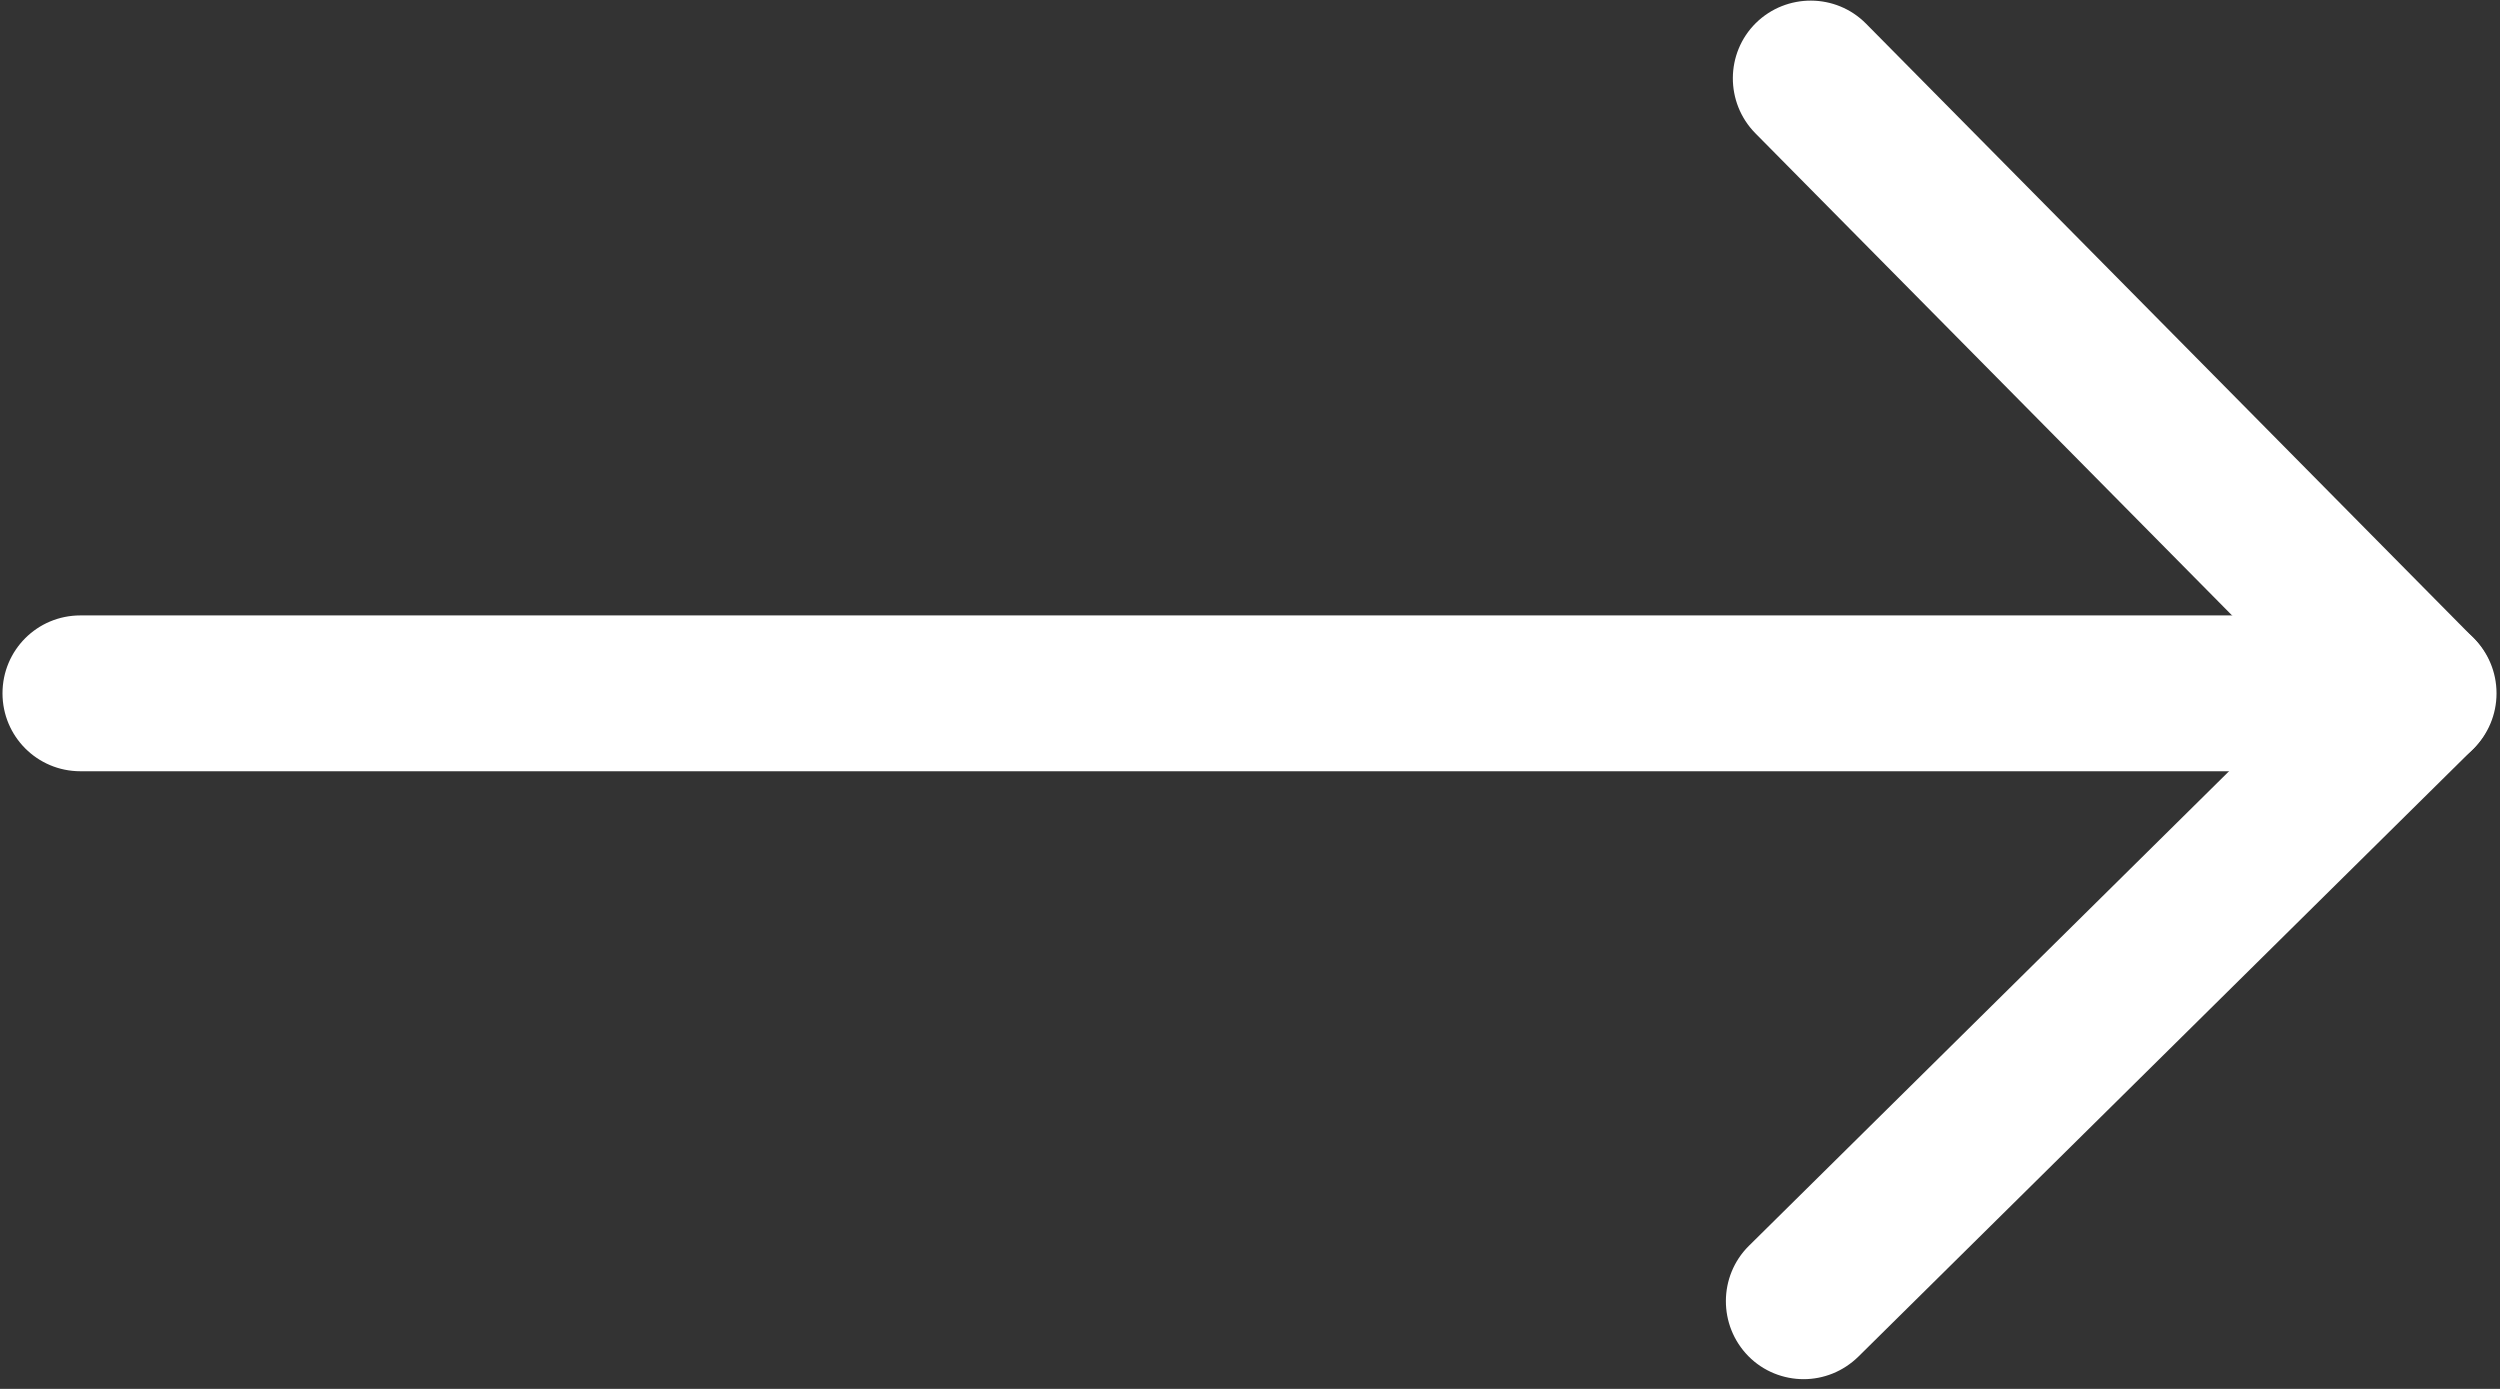 <?xml version="1.0" encoding="UTF-8"?>
<svg width="18px" height="10px" viewBox="0 0 18 10" version="1.1" xmlns="http://www.w3.org/2000/svg" xmlns:xlink="http://www.w3.org/1999/xlink">
    <rect x="0" y="0" width="18" height="10" fill="#333333" stroke="none"/>
    <title>编组</title>
    <g id="页面-1" stroke="none" stroke-width="1" fill="none" fill-rule="evenodd">
        <g id="编组" fill="#FFFFFF" fill-rule="nonzero">
            <path d="M17.414,5.553 L0.579,5.553 C0.268,5.553 0.018,5.302 0.018,4.992 C0.018,4.681 0.268,4.431 0.579,4.431 L17.414,4.431 C17.724,4.431 17.975,4.681 17.975,4.992 C17.975,5.302 17.724,5.553 17.414,5.553 Z" id="路径"></path>
            <path d="M17.406,5.546 C17.262,5.546 17.116,5.49 17.008,5.379 L12.638,0.959 C12.421,0.738 12.423,0.383 12.642,0.166 C12.863,-0.051 13.218,-0.049 13.435,0.17 L17.805,4.59 C18.022,4.81 18.02,5.166 17.801,5.383 C17.691,5.491 17.548,5.546 17.406,5.546 L17.406,5.546 Z" id="路径"></path>
            <path d="M12.986,9.93 C12.842,9.93 12.696,9.874 12.588,9.764 C12.371,9.543 12.373,9.188 12.591,8.971 L17.012,4.601 C17.232,4.384 17.588,4.386 17.805,4.605 C18.022,4.825 18.02,5.181 17.801,5.398 L13.381,9.767 C13.27,9.876 13.128,9.93 12.986,9.93 Z" id="路径"></path>
        </g>
    </g>
</svg>
